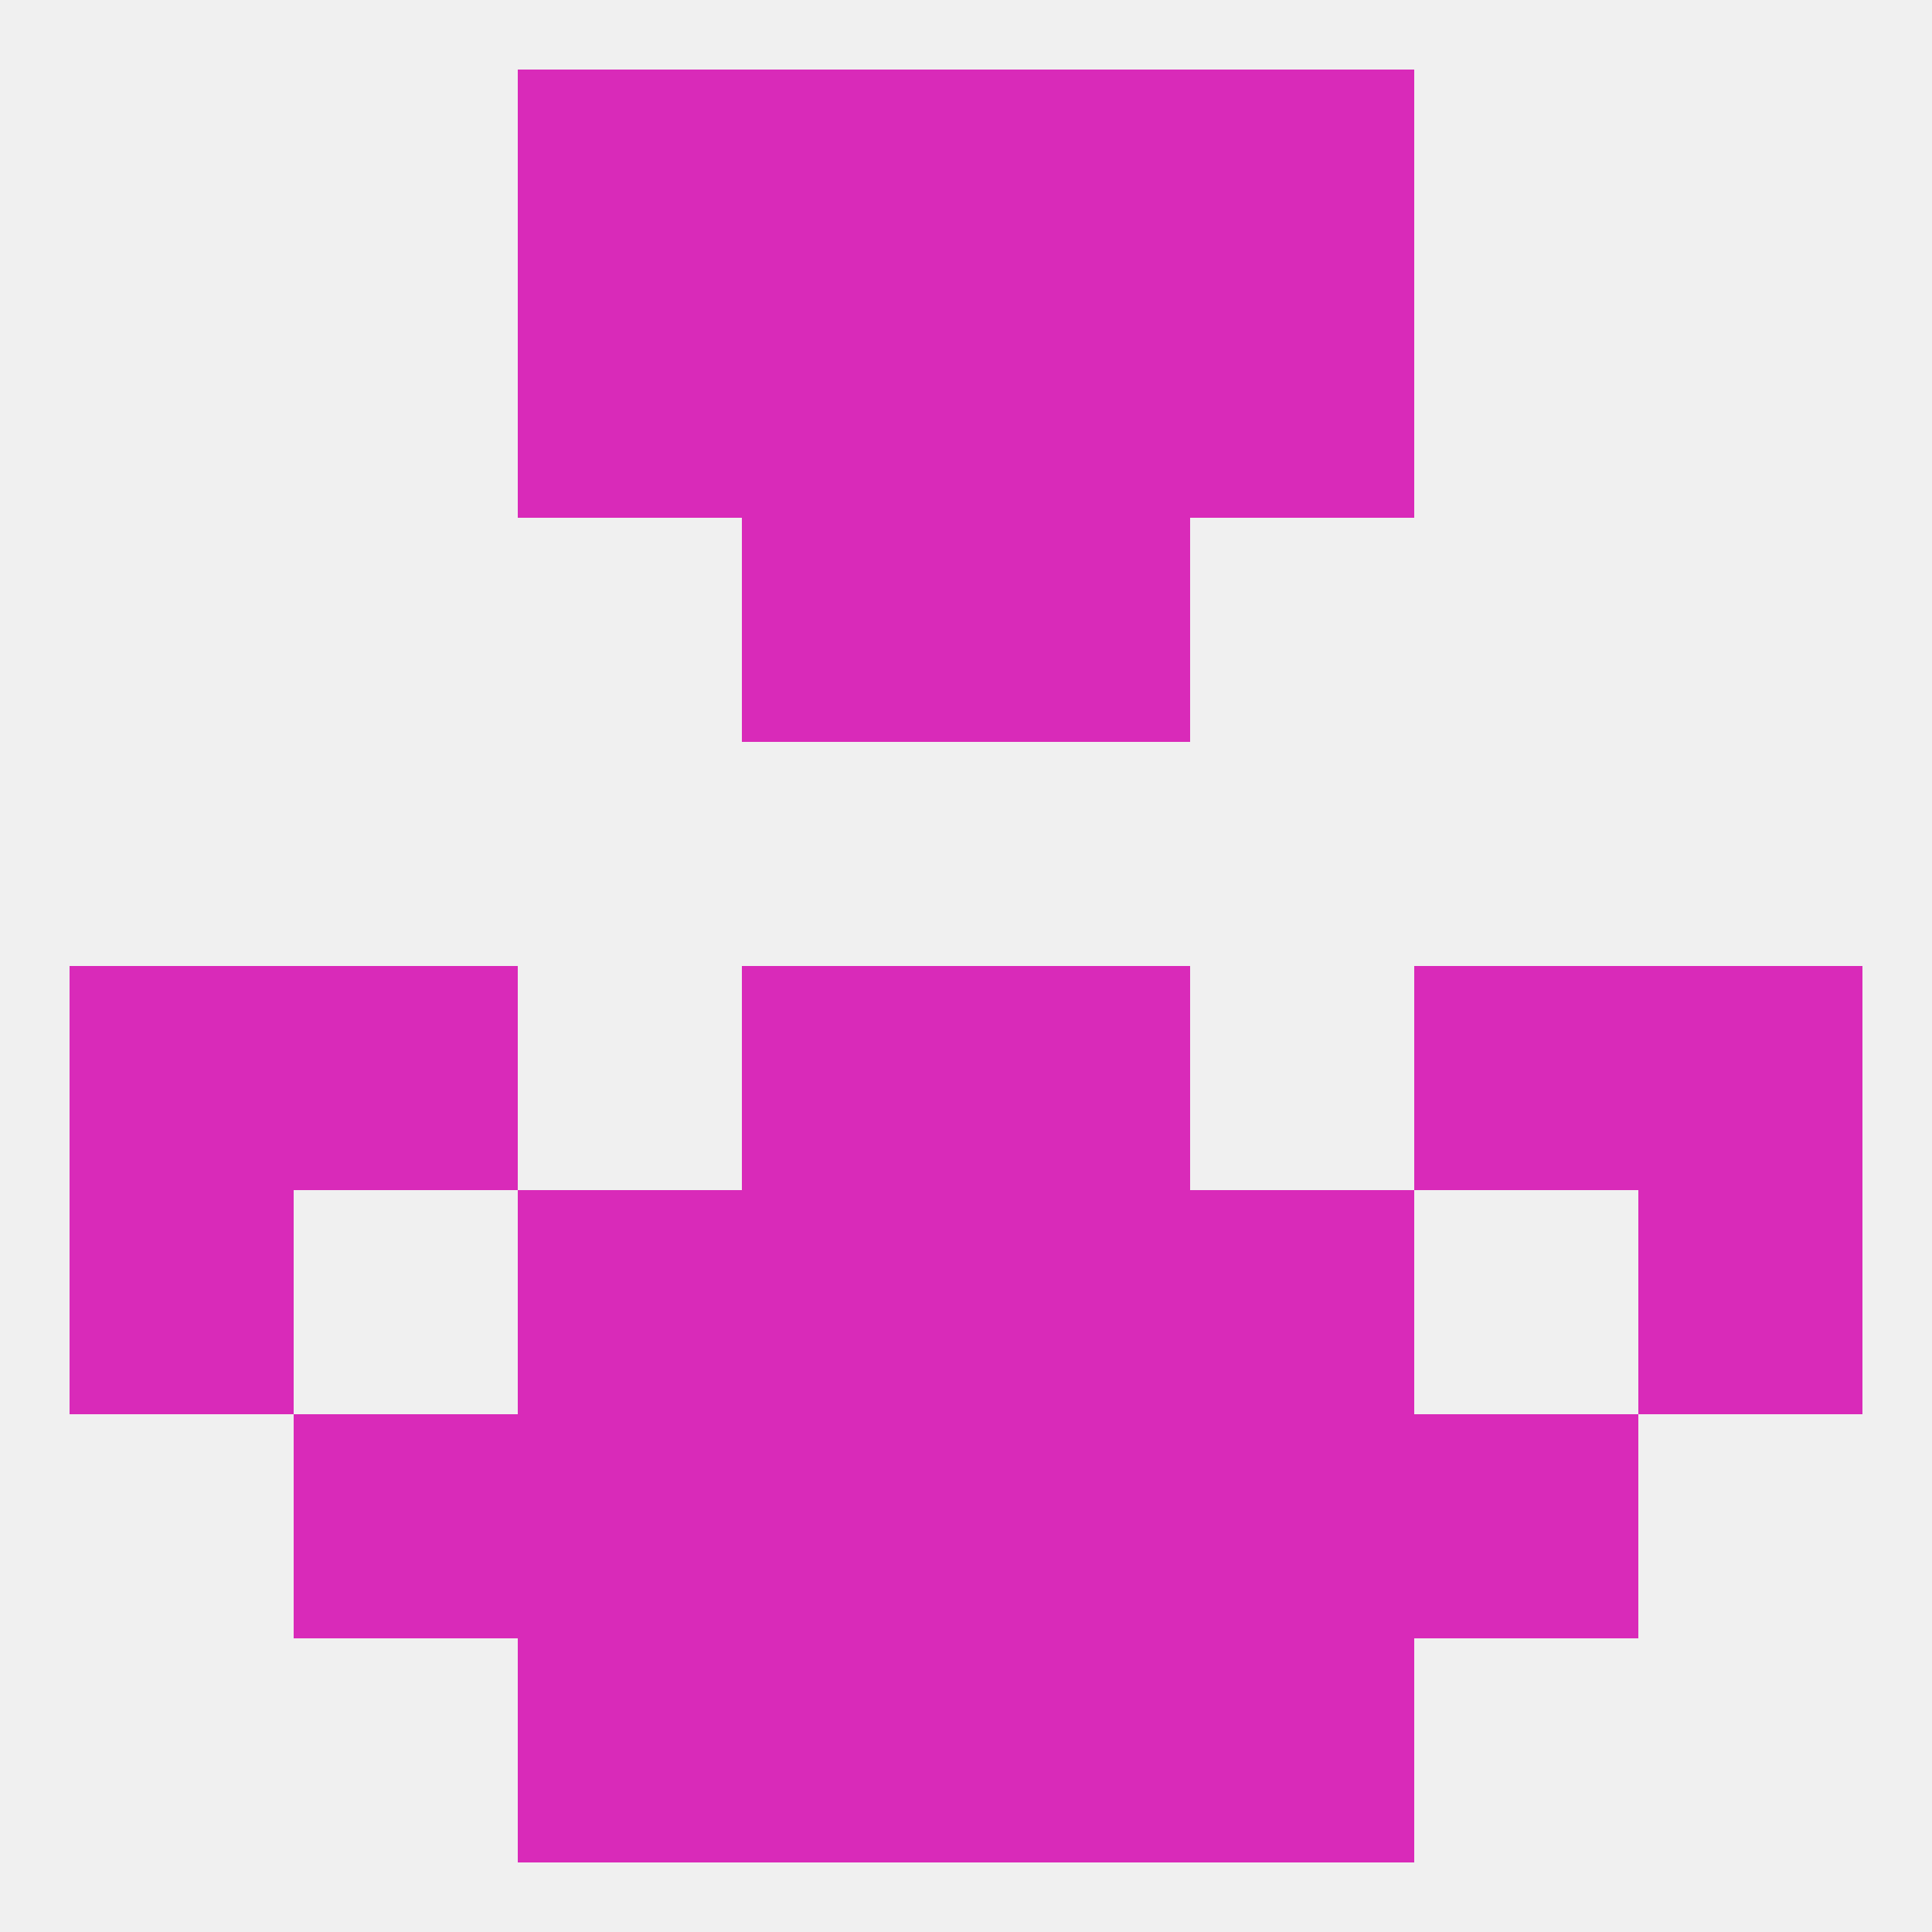 
<!--   <?xml version="1.0"?> -->
<svg version="1.1" baseprofile="full" xmlns="http://www.w3.org/2000/svg" xmlns:xlink="http://www.w3.org/1999/xlink" xmlns:ev="http://www.w3.org/2001/xml-events" width="250" height="250" viewBox="0 0 250 250" >
	<rect width="100%" height="100%" fill="rgba(240,240,240,255)"/>

	<rect x="96" y="212" width="29" height="29" fill="rgba(217,42,185,255)"/>
	<rect x="125" y="212" width="29" height="29" fill="rgba(217,42,185,255)"/>
	<rect x="67" y="212" width="29" height="29" fill="rgba(217,42,185,255)"/>
	<rect x="154" y="212" width="29" height="29" fill="rgba(217,42,185,255)"/>
	<rect x="96" y="9" width="29" height="29" fill="rgba(217,42,185,255)"/>
	<rect x="125" y="9" width="29" height="29" fill="rgba(217,42,185,255)"/>
	<rect x="67" y="9" width="29" height="29" fill="rgba(217,42,185,255)"/>
	<rect x="154" y="9" width="29" height="29" fill="rgba(217,42,185,255)"/>
	<rect x="125" y="38" width="29" height="29" fill="rgba(217,42,185,255)"/>
	<rect x="67" y="38" width="29" height="29" fill="rgba(217,42,185,255)"/>
	<rect x="154" y="38" width="29" height="29" fill="rgba(217,42,185,255)"/>
	<rect x="96" y="38" width="29" height="29" fill="rgba(217,42,185,255)"/>
	<rect x="125" y="67" width="29" height="29" fill="rgba(217,42,185,255)"/>
	<rect x="96" y="67" width="29" height="29" fill="rgba(217,42,185,255)"/>
	<rect x="9" y="125" width="29" height="29" fill="rgba(217,42,185,255)"/>
	<rect x="212" y="125" width="29" height="29" fill="rgba(217,42,185,255)"/>
	<rect x="38" y="125" width="29" height="29" fill="rgba(217,42,185,255)"/>
	<rect x="183" y="125" width="29" height="29" fill="rgba(217,42,185,255)"/>
	<rect x="96" y="125" width="29" height="29" fill="rgba(217,42,185,255)"/>
	<rect x="125" y="125" width="29" height="29" fill="rgba(217,42,185,255)"/>
	<rect x="212" y="154" width="29" height="29" fill="rgba(217,42,185,255)"/>
	<rect x="96" y="154" width="29" height="29" fill="rgba(217,42,185,255)"/>
	<rect x="125" y="154" width="29" height="29" fill="rgba(217,42,185,255)"/>
	<rect x="67" y="154" width="29" height="29" fill="rgba(217,42,185,255)"/>
	<rect x="154" y="154" width="29" height="29" fill="rgba(217,42,185,255)"/>
	<rect x="9" y="154" width="29" height="29" fill="rgba(217,42,185,255)"/>
	<rect x="183" y="183" width="29" height="29" fill="rgba(217,42,185,255)"/>
	<rect x="96" y="183" width="29" height="29" fill="rgba(217,42,185,255)"/>
	<rect x="125" y="183" width="29" height="29" fill="rgba(217,42,185,255)"/>
	<rect x="67" y="183" width="29" height="29" fill="rgba(217,42,185,255)"/>
	<rect x="154" y="183" width="29" height="29" fill="rgba(217,42,185,255)"/>
	<rect x="38" y="183" width="29" height="29" fill="rgba(217,42,185,255)"/>
</svg>